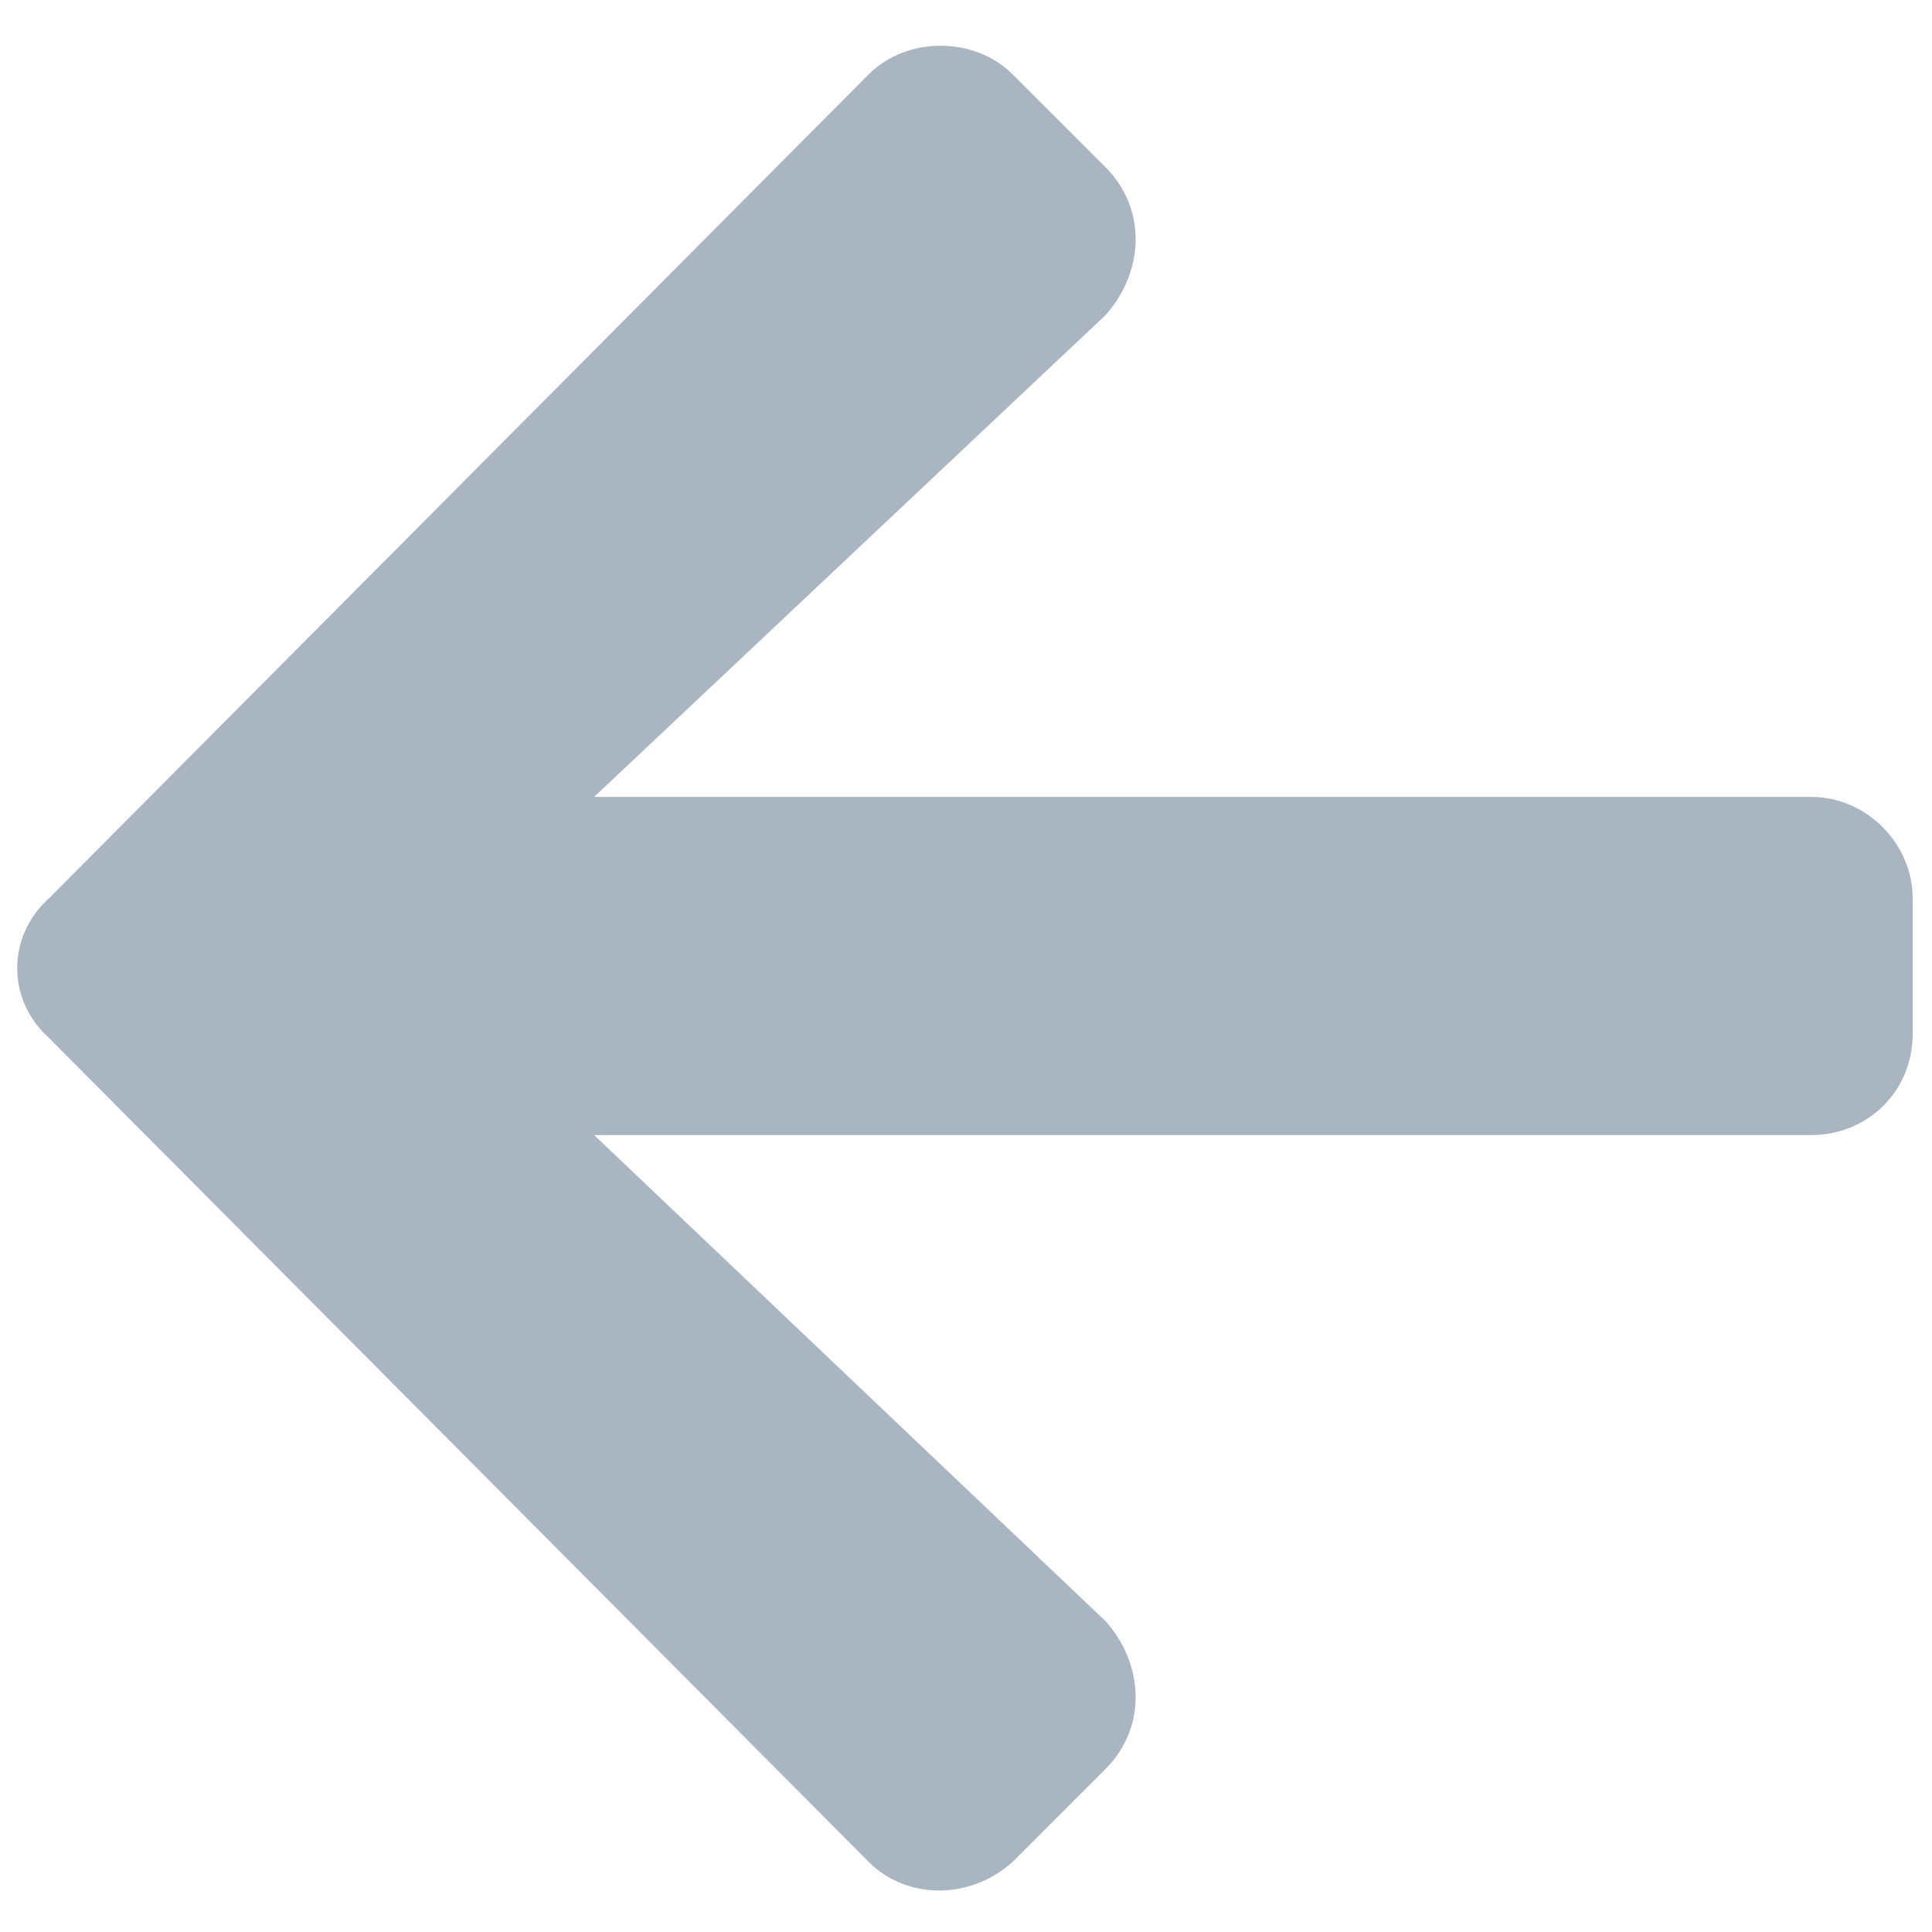 <svg width="25" height="25" viewBox="0 0 25 25" fill="none" xmlns="http://www.w3.org/2000/svg">
<path d="M14.305 22.891L13.102 24.094C12.555 24.586 11.734 24.586 11.242 24.094L0.633 13.43C0.086 12.938 0.086 12.117 0.633 11.625L11.242 0.961C11.734 0.469 12.609 0.469 13.102 0.961L14.305 2.164C14.852 2.711 14.797 3.531 14.305 4.078L7.688 10.312H23.438C24.148 10.312 24.75 10.914 24.75 11.625V13.375C24.75 14.141 24.148 14.688 23.438 14.688H7.688L14.305 20.977C14.797 21.523 14.852 22.344 14.305 22.891Z" fill="#A9B5C0"/>
</svg>
